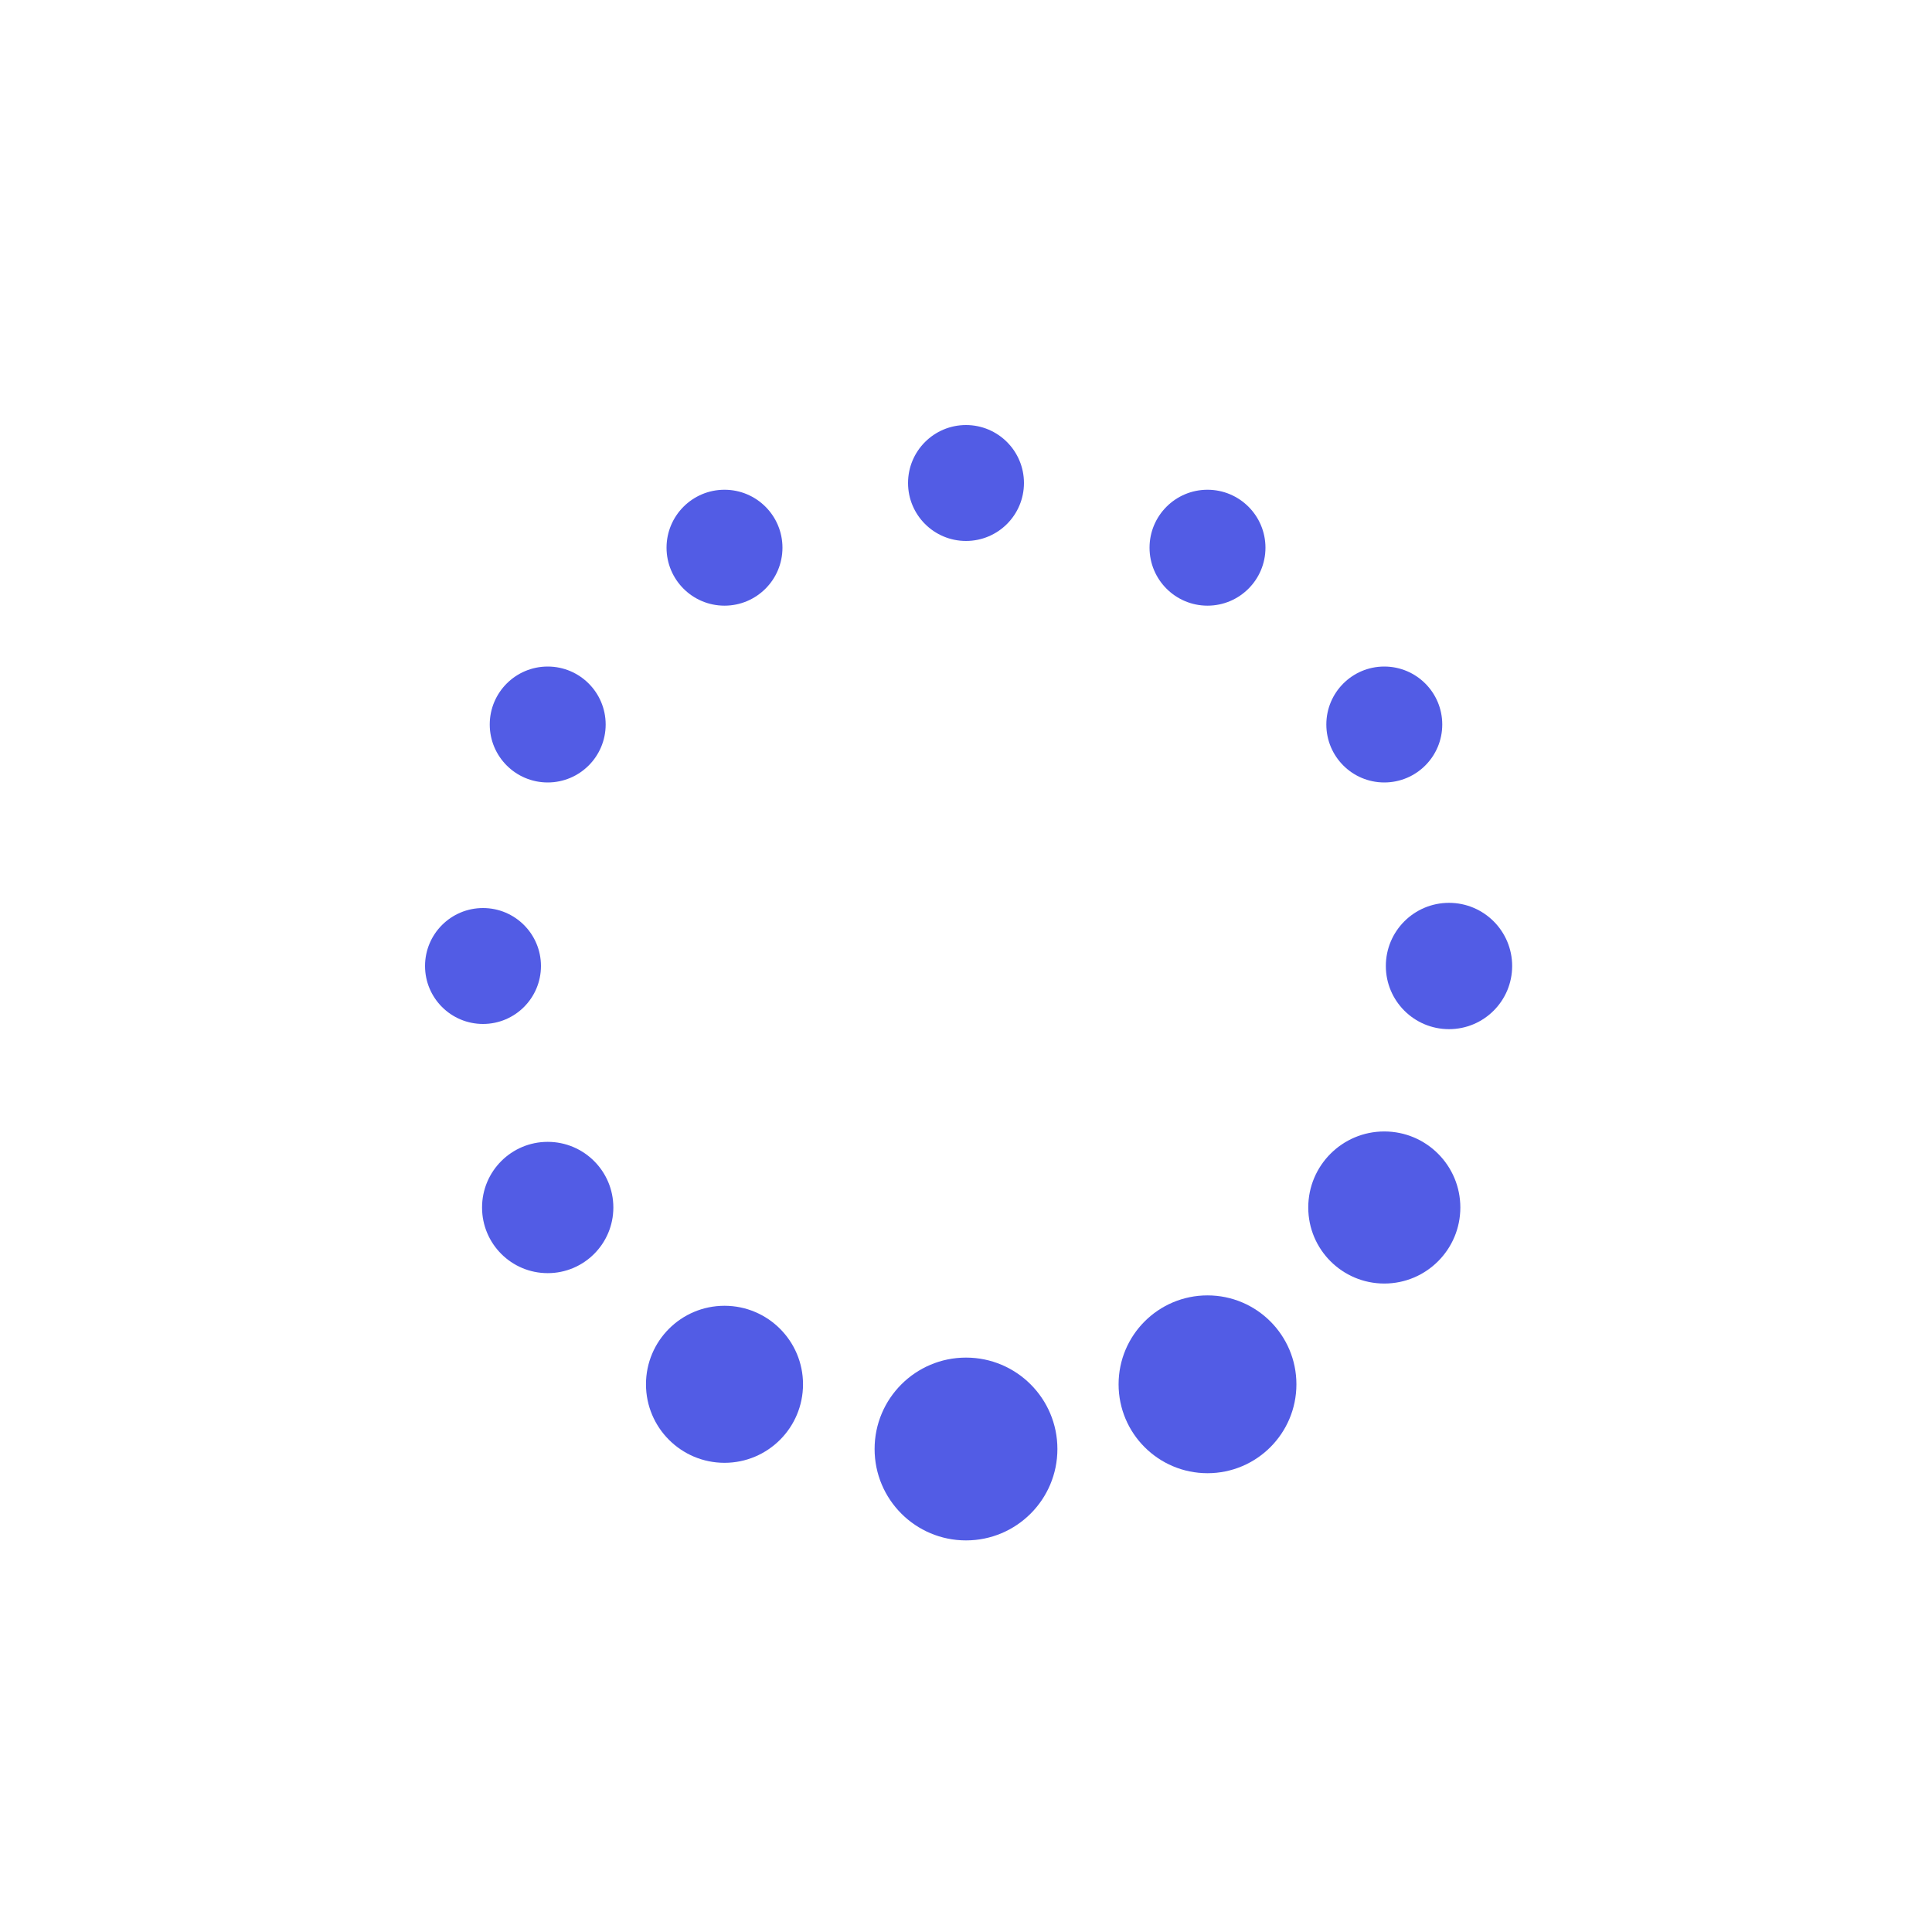 <svg xmlns="http://www.w3.org/2000/svg" xmlns:xlink="http://www.w3.org/1999/xlink" style="margin:auto;background:transparent;display:block;" width="80px" height="80px" viewBox="0 0 100 100" preserveAspectRatio="xMidYMid">
<circle cx="75" cy="50" fill="#525ce5" r="3.269">
  <animate attributeName="r" values="3;3;5;3;3" times="0;0.1;0.2;0.3;1" dur="0.704s" repeatCount="indefinite" begin="-0.646s"></animate>
  <animate attributeName="fill" values="#525ce5;#525ce5;#525ce5;#525ce5;#525ce5" repeatCount="indefinite" times="0;0.1;0.2;0.3;1" dur="0.704s" begin="-0.646s"></animate>
</circle><circle cx="71.651" cy="62.5" fill="#525ce5" r="3.936">
  <animate attributeName="r" values="3;3;5;3;3" times="0;0.1;0.2;0.3;1" dur="0.704s" repeatCount="indefinite" begin="-0.587s"></animate>
  <animate attributeName="fill" values="#525ce5;#525ce5;#525ce5;#525ce5;#525ce5" repeatCount="indefinite" times="0;0.1;0.2;0.3;1" dur="0.704s" begin="-0.587s"></animate>
</circle><circle cx="62.5" cy="71.651" fill="#525ce5" r="4.602">
  <animate attributeName="r" values="3;3;5;3;3" times="0;0.1;0.2;0.3;1" dur="0.704s" repeatCount="indefinite" begin="-0.528s"></animate>
  <animate attributeName="fill" values="#525ce5;#525ce5;#525ce5;#525ce5;#525ce5" repeatCount="indefinite" times="0;0.1;0.2;0.3;1" dur="0.704s" begin="-0.528s"></animate>
</circle><circle cx="50" cy="75" fill="#525ce5" r="4.731">
  <animate attributeName="r" values="3;3;5;3;3" times="0;0.1;0.2;0.3;1" dur="0.704s" repeatCount="indefinite" begin="-0.469s"></animate>
  <animate attributeName="fill" values="#525ce5;#525ce5;#525ce5;#525ce5;#525ce5" repeatCount="indefinite" times="0;0.1;0.2;0.3;1" dur="0.704s" begin="-0.469s"></animate>
</circle><circle cx="37.5" cy="71.651" fill="#525ce5" r="4.064">
  <animate attributeName="r" values="3;3;5;3;3" times="0;0.1;0.2;0.3;1" dur="0.704s" repeatCount="indefinite" begin="-0.411s"></animate>
  <animate attributeName="fill" values="#525ce5;#525ce5;#525ce5;#525ce5;#525ce5" repeatCount="indefinite" times="0;0.1;0.2;0.3;1" dur="0.704s" begin="-0.411s"></animate>
</circle><circle cx="28.349" cy="62.5" fill="#525ce5" r="3.398">
  <animate attributeName="r" values="3;3;5;3;3" times="0;0.1;0.2;0.3;1" dur="0.704s" repeatCount="indefinite" begin="-0.352s"></animate>
  <animate attributeName="fill" values="#525ce5;#525ce5;#525ce5;#525ce5;#525ce5" repeatCount="indefinite" times="0;0.1;0.2;0.3;1" dur="0.704s" begin="-0.352s"></animate>
</circle><circle cx="25" cy="50" fill="#525ce5" r="3">
  <animate attributeName="r" values="3;3;5;3;3" times="0;0.1;0.2;0.3;1" dur="0.704s" repeatCount="indefinite" begin="-0.293s"></animate>
  <animate attributeName="fill" values="#525ce5;#525ce5;#525ce5;#525ce5;#525ce5" repeatCount="indefinite" times="0;0.1;0.2;0.3;1" dur="0.704s" begin="-0.293s"></animate>
</circle><circle cx="28.349" cy="37.5" fill="#525ce5" r="3">
  <animate attributeName="r" values="3;3;5;3;3" times="0;0.1;0.2;0.3;1" dur="0.704s" repeatCount="indefinite" begin="-0.235s"></animate>
  <animate attributeName="fill" values="#525ce5;#525ce5;#525ce5;#525ce5;#525ce5" repeatCount="indefinite" times="0;0.1;0.2;0.3;1" dur="0.704s" begin="-0.235s"></animate>
</circle><circle cx="37.5" cy="28.349" fill="#525ce5" r="3">
  <animate attributeName="r" values="3;3;5;3;3" times="0;0.1;0.2;0.3;1" dur="0.704s" repeatCount="indefinite" begin="-0.176s"></animate>
  <animate attributeName="fill" values="#525ce5;#525ce5;#525ce5;#525ce5;#525ce5" repeatCount="indefinite" times="0;0.1;0.2;0.3;1" dur="0.704s" begin="-0.176s"></animate>
</circle><circle cx="50" cy="25" fill="#525ce5" r="3">
  <animate attributeName="r" values="3;3;5;3;3" times="0;0.1;0.2;0.3;1" dur="0.704s" repeatCount="indefinite" begin="-0.117s"></animate>
  <animate attributeName="fill" values="#525ce5;#525ce5;#525ce5;#525ce5;#525ce5" repeatCount="indefinite" times="0;0.1;0.2;0.3;1" dur="0.704s" begin="-0.117s"></animate>
</circle><circle cx="62.5" cy="28.349" fill="#525ce5" r="3">
  <animate attributeName="r" values="3;3;5;3;3" times="0;0.1;0.2;0.3;1" dur="0.704s" repeatCount="indefinite" begin="-0.059s"></animate>
  <animate attributeName="fill" values="#525ce5;#525ce5;#525ce5;#525ce5;#525ce5" repeatCount="indefinite" times="0;0.1;0.2;0.3;1" dur="0.704s" begin="-0.059s"></animate>
</circle><circle cx="71.651" cy="37.5" fill="#525ce5" r="3">
  <animate attributeName="r" values="3;3;5;3;3" times="0;0.1;0.2;0.3;1" dur="0.704s" repeatCount="indefinite" begin="0s"></animate>
  <animate attributeName="fill" values="#525ce5;#525ce5;#525ce5;#525ce5;#525ce5" repeatCount="indefinite" times="0;0.1;0.2;0.3;1" dur="0.704s" begin="0s"></animate>
</circle>
</svg>
